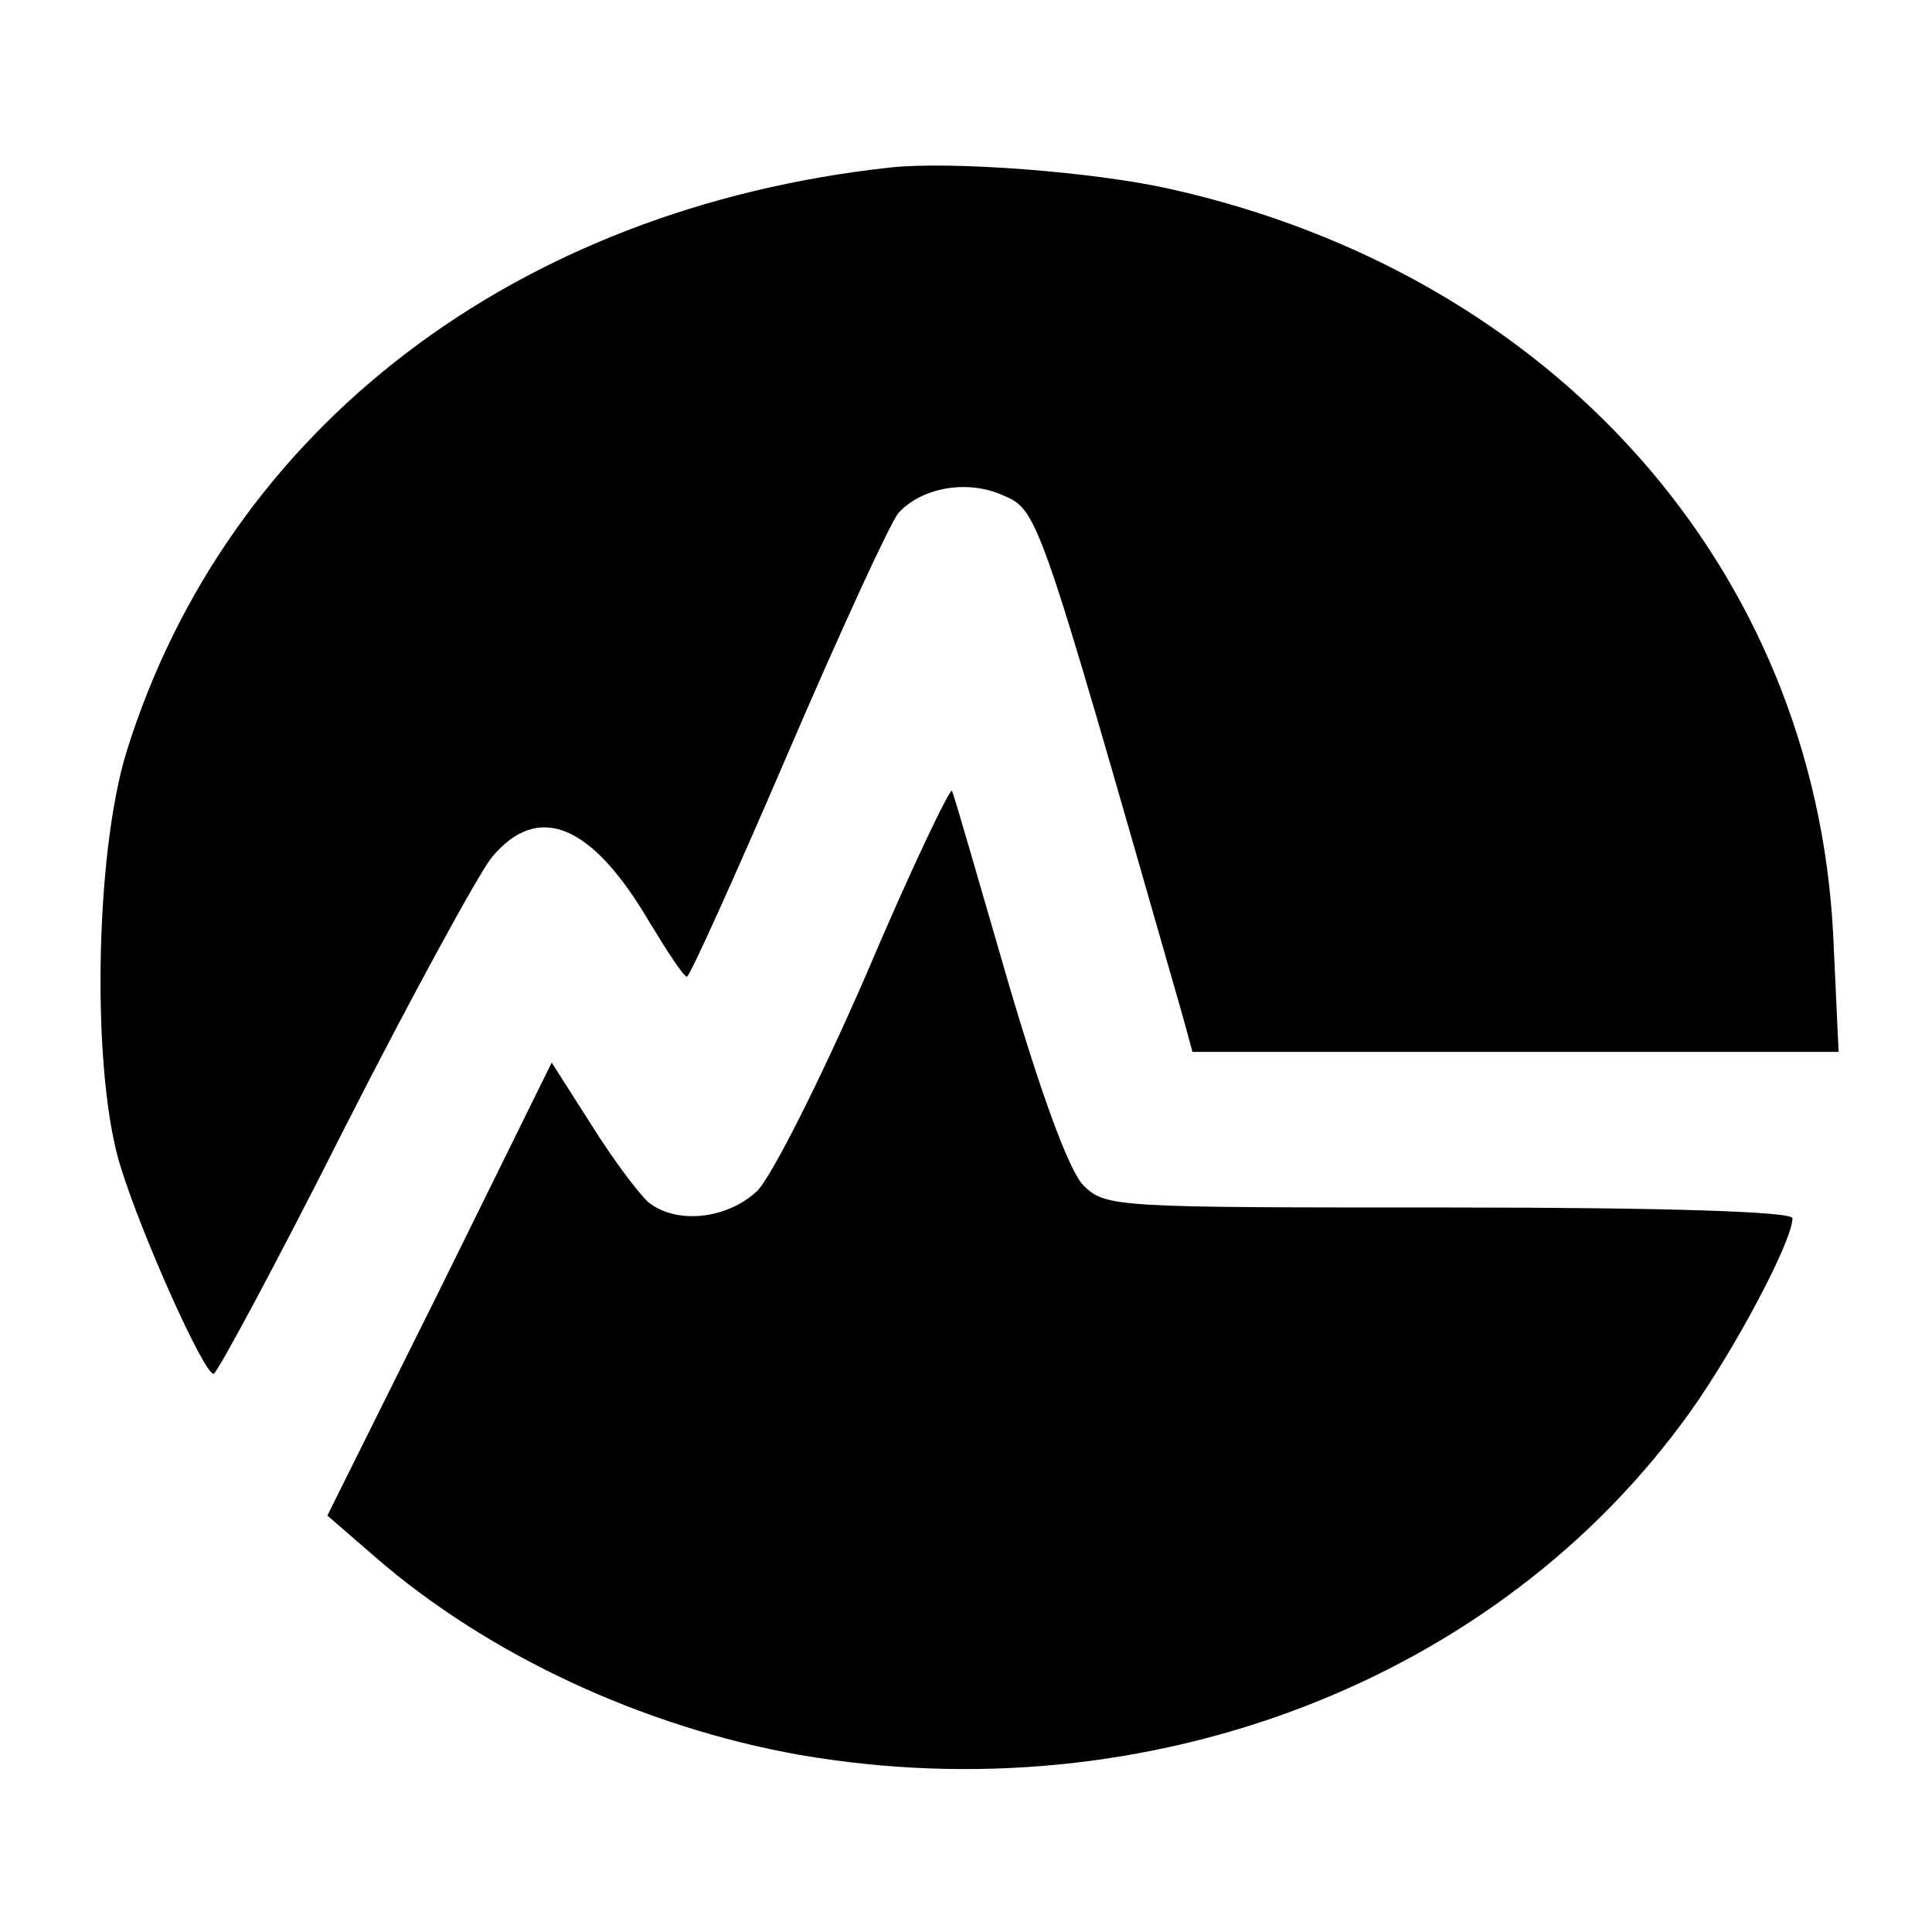 <?xml version="1.0" encoding="UTF-8" standalone="no"?> <svg xmlns="http://www.w3.org/2000/svg" version="1.0" width="180pt" height="180pt" viewBox="0 0 180 180" preserveAspectRatio="xMidYMid meet"><g transform="translate(0,180) scale(0.1,-0.1)" fill="#000000" stroke="none"><path d="M830 1644 c-350 -38 -618 -243 -712 -544 -30 -97 -33 -303 -5 -389 20 -64 77 -191 86 -191 3 0 58 102 121 227 63 124 126 239 138 254 43 52 93 32 147 -60 17 -28 32 -51 35 -51 3 1 45 94 94 208 49 114 95 214 103 224 21 23 61 31 94 18 37 -16 32 -2 171 -487 l9 -33 301 0 301 0 -5 108 c-17 342 -260 616 -618 696 -71 16 -204 26 -260 20z"></path><path d="M807 892 c-43 -99 -89 -190 -102 -202 -28 -26 -75 -31 -101 -10 -9 8 -33 40 -53 72 l-37 58 -104 -211 -105 -211 45 -39 c105 -91 249 -158 395 -184 325 -56 651 69 830 320 42 59 95 159 95 180 0 6 -113 10 -320 10 -312 0 -320 0 -341 21 -13 14 -38 81 -70 190 -27 93 -50 173 -52 177 -1 5 -38 -72 -80 -171z"></path></g></svg> 